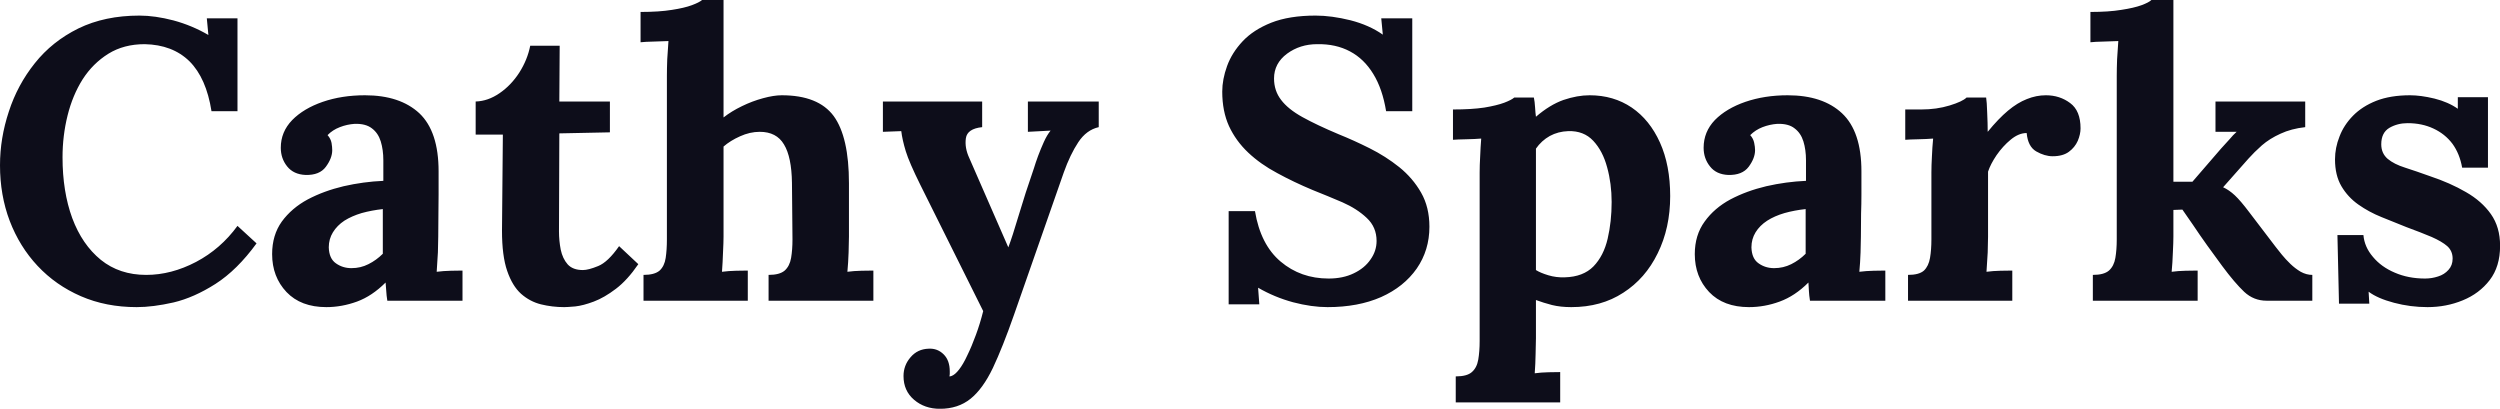 <svg fill="#0D0D1A" viewBox="0 0 144.325 23.598" height="100%" width="100%" xmlns="http://www.w3.org/2000/svg"><path preserveAspectRatio="none" d="M13.71 6.42L12.21 6.42Q11.91 4.51 10.94 3.54Q9.96 2.58 8.35 2.55L8.35 2.55Q7.15 2.55 6.26 3.10Q5.36 3.66 4.77 4.58Q4.19 5.50 3.90 6.67Q3.61 7.84 3.61 9.08L3.61 9.08Q3.61 11.06 4.17 12.59Q4.74 14.12 5.82 15.00Q6.90 15.87 8.44 15.87L8.44 15.87Q9.89 15.87 11.32 15.12Q12.74 14.37 13.71 13.04L13.71 13.04L14.81 14.05Q13.69 15.59 12.44 16.39Q11.20 17.18 10.02 17.46Q8.83 17.73 7.89 17.73L7.89 17.73Q6.12 17.73 4.67 17.10Q3.22 16.47 2.17 15.35Q1.13 14.24 0.56 12.75Q0 11.27 0 9.54L0 9.54Q0 7.98 0.51 6.44Q1.01 4.90 2.01 3.65Q3.01 2.39 4.53 1.64Q6.05 0.90 8.05 0.90L8.05 0.90Q8.95 0.90 10.02 1.18Q11.09 1.47 12.03 2.02L12.03 2.02L11.94 1.06L13.71 1.06L13.71 6.42ZM26.70 17.36L22.36 17.36Q22.31 17.04 22.30 16.82Q22.29 16.61 22.26 16.31L22.26 16.31Q21.48 17.09 20.61 17.41Q19.73 17.73 18.84 17.73L18.84 17.73Q17.37 17.73 16.54 16.86Q15.71 15.98 15.71 14.67L15.71 14.67Q15.71 13.57 16.27 12.79Q16.84 12.01 17.77 11.51Q18.70 11.02 19.84 10.75Q20.98 10.49 22.13 10.44L22.13 10.44L22.13 9.25Q22.13 8.65 21.98 8.16Q21.83 7.68 21.47 7.41Q21.11 7.13 20.47 7.15L20.47 7.15Q20.03 7.18 19.62 7.34Q19.20 7.50 18.91 7.80L18.91 7.80Q19.09 8.00 19.14 8.25Q19.18 8.49 19.18 8.67L19.18 8.67Q19.18 9.13 18.81 9.63Q18.45 10.12 17.64 10.10L17.64 10.10Q16.95 10.07 16.58 9.61Q16.21 9.15 16.21 8.53L16.21 8.53Q16.21 7.61 16.87 6.93Q17.53 6.26 18.63 5.88Q19.73 5.50 21.07 5.50L21.07 5.50Q23.09 5.50 24.21 6.54Q25.32 7.59 25.32 9.89L25.32 9.89Q25.32 10.67 25.32 11.22Q25.32 11.78 25.31 12.33Q25.30 12.88 25.30 13.66L25.30 13.66Q25.30 13.98 25.28 14.57Q25.25 15.16 25.21 15.69L25.21 15.69Q25.60 15.64 26.04 15.63Q26.47 15.62 26.70 15.62L26.70 15.62L26.70 17.36ZM22.10 12.07L22.10 12.07Q21.46 12.14 20.88 12.30Q20.31 12.47 19.88 12.74Q19.46 13.02 19.22 13.41Q18.98 13.80 18.98 14.28L18.98 14.28Q19.00 14.93 19.39 15.20Q19.78 15.48 20.29 15.48L20.29 15.48Q20.82 15.48 21.27 15.25Q21.73 15.02 22.10 14.65L22.10 14.65Q22.10 14.42 22.10 14.20Q22.10 13.98 22.10 13.75L22.10 13.75Q22.10 13.34 22.10 12.91Q22.10 12.49 22.10 12.07ZM32.57 17.73L32.57 17.73Q31.88 17.73 31.23 17.57Q30.59 17.41 30.08 16.96Q29.58 16.51 29.28 15.64Q28.98 14.77 28.98 13.32L28.98 13.32L29.03 7.77L27.46 7.77L27.46 5.86Q28.17 5.84 28.84 5.38Q29.51 4.92 29.98 4.19Q30.45 3.45 30.61 2.64L30.61 2.64L32.31 2.64L32.29 5.86L35.21 5.86L35.21 7.64L32.29 7.70L32.27 13.36Q32.27 13.89 32.37 14.41Q32.48 14.93 32.77 15.26Q33.07 15.59 33.65 15.59L33.65 15.59Q33.97 15.59 34.53 15.36Q35.10 15.13 35.74 14.21L35.74 14.21L36.85 15.25Q36.22 16.17 35.56 16.67Q34.89 17.18 34.28 17.41Q33.67 17.64 33.21 17.69Q32.75 17.73 32.57 17.73ZM44.37 17.36L44.37 15.87Q45.01 15.87 45.30 15.62Q45.59 15.36 45.67 14.89Q45.75 14.42 45.75 13.82L45.75 13.82L45.72 10.56Q45.70 9.06 45.26 8.34Q44.83 7.61 43.86 7.61L43.86 7.61Q43.29 7.61 42.72 7.87Q42.16 8.12 41.77 8.46L41.77 8.46L41.77 13.66Q41.77 13.98 41.74 14.57Q41.72 15.16 41.68 15.69L41.68 15.69Q42.07 15.64 42.50 15.63Q42.94 15.62 43.17 15.62L43.17 15.62L43.17 17.36L37.15 17.36L37.15 15.87Q37.79 15.87 38.08 15.62Q38.36 15.36 38.43 14.89Q38.50 14.42 38.50 13.82L38.50 13.82L38.50 4.37Q38.50 3.96 38.52 3.42Q38.55 2.87 38.59 2.37L38.59 2.37Q38.23 2.39 37.73 2.40Q37.24 2.41 36.98 2.44L36.98 2.44L36.98 0.69Q38.06 0.69 38.79 0.57Q39.51 0.46 39.94 0.30Q40.37 0.14 40.53 0L40.53 0L41.77 0L41.77 6.78Q42.23 6.42 42.83 6.13Q43.42 5.84 44.05 5.67Q44.67 5.50 45.13 5.50L45.13 5.50Q47.24 5.50 48.13 6.70Q49.01 7.91 49.01 10.58L49.01 10.58L49.01 13.66Q49.01 13.98 48.99 14.57Q48.97 15.16 48.92 15.69L48.92 15.69Q49.29 15.64 49.73 15.63Q50.16 15.62 50.42 15.62L50.42 15.62L50.42 17.36L44.37 17.36ZM54.26 23.60L54.26 23.60Q53.38 23.60 52.77 23.08Q52.16 22.56 52.16 21.71L52.16 21.71Q52.16 21.09 52.57 20.62Q52.97 20.15 53.61 20.13L53.61 20.13Q54.12 20.10 54.48 20.46Q54.83 20.81 54.83 21.44L54.83 21.44Q54.83 21.50 54.83 21.57Q54.83 21.64 54.81 21.73L54.81 21.73Q54.86 21.73 54.92 21.71L54.92 21.71Q55.13 21.64 55.37 21.33Q55.61 21.02 55.84 20.52L55.84 20.52Q56.10 19.99 56.34 19.33Q56.58 18.68 56.76 17.96L56.76 17.96L53.13 10.67Q52.49 9.38 52.29 8.73Q52.09 8.07 52.03 7.57L52.03 7.57L50.97 7.61L50.97 5.86L56.70 5.86L56.70 7.34L56.70 7.34Q55.84 7.43 55.76 7.98Q55.68 8.53 55.96 9.13L55.96 9.13L58.21 14.28Q58.44 13.68 58.81 12.43Q59.18 11.18 59.69 9.71L59.69 9.71Q59.78 9.41 59.93 9.00Q60.08 8.60 60.26 8.20Q60.44 7.80 60.65 7.54L60.65 7.54L59.34 7.61L59.34 5.86L63.43 5.86L63.43 7.34Q62.72 7.50 62.25 8.21Q61.78 8.92 61.41 9.96L61.41 9.96L58.54 18.17Q57.89 20.03 57.32 21.24Q56.74 22.45 56.03 23.02Q55.31 23.60 54.26 23.60ZM81.53 6.42L80.02 6.42Q79.81 5.13 79.28 4.27Q78.75 3.40 77.94 2.97Q77.12 2.53 76.04 2.55L76.04 2.55Q75.05 2.55 74.30 3.10Q73.55 3.66 73.55 4.53L73.55 4.53Q73.55 5.24 73.96 5.77Q74.36 6.30 75.19 6.76Q76.02 7.22 77.28 7.75L77.28 7.75Q78.15 8.10 79.07 8.56Q79.99 9.02 80.78 9.65Q81.56 10.28 82.04 11.12Q82.52 11.96 82.52 13.09L82.52 13.09Q82.52 14.44 81.79 15.50Q81.05 16.56 79.73 17.15Q78.41 17.73 76.64 17.73L76.64 17.73Q75.72 17.73 74.65 17.45Q73.58 17.16 72.63 16.61L72.63 16.61L72.70 17.57L70.93 17.57L70.93 12.19L72.45 12.19Q72.77 14.12 73.93 15.10Q75.09 16.08 76.70 16.08L76.70 16.08Q77.53 16.08 78.15 15.78Q78.78 15.48 79.12 14.98Q79.47 14.49 79.47 13.91L79.47 13.91Q79.47 13.11 78.90 12.58Q78.34 12.05 77.50 11.68Q76.66 11.32 75.78 10.97L75.78 10.97Q74.68 10.51 73.73 9.99Q72.77 9.48 72.06 8.81Q71.35 8.14 70.95 7.28Q70.56 6.42 70.56 5.29L70.56 5.29Q70.56 4.58 70.84 3.81Q71.12 3.04 71.74 2.38Q72.36 1.72 73.39 1.31Q74.43 0.90 75.95 0.90L75.95 0.90Q76.87 0.90 77.96 1.17Q79.05 1.45 79.83 2.00L79.83 2.00L79.74 1.06L81.53 1.06L81.53 6.42ZM90.07 23.23L84.04 23.23L84.04 21.73Q84.69 21.73 84.97 21.48Q85.26 21.23 85.34 20.76Q85.42 20.29 85.42 19.69L85.42 19.69L85.42 9.96Q85.42 9.54 85.45 9.03Q85.47 8.51 85.51 8.00L85.51 8.00Q85.15 8.03 84.64 8.04Q84.13 8.05 83.88 8.07L83.88 8.07L83.88 6.32Q84.96 6.32 85.69 6.21Q86.41 6.09 86.84 5.93Q87.26 5.77 87.42 5.63L87.42 5.63L88.55 5.63Q88.60 5.86 88.62 6.20Q88.64 6.53 88.67 6.74L88.67 6.74Q89.47 6.05 90.26 5.77Q91.06 5.50 91.77 5.50L91.77 5.50Q93.15 5.50 94.20 6.21Q95.24 6.92 95.83 8.23Q96.42 9.54 96.42 11.32L96.42 11.32Q96.42 13.16 95.70 14.62Q94.99 16.08 93.71 16.90Q92.44 17.73 90.71 17.73L90.71 17.73Q90.09 17.73 89.60 17.61Q89.10 17.48 88.67 17.32L88.67 17.32L88.67 19.53Q88.67 19.85 88.65 20.44Q88.64 21.02 88.60 21.55L88.60 21.55Q88.96 21.50 89.40 21.49Q89.84 21.48 90.07 21.48L90.07 21.48L90.07 23.23ZM90.34 16.01L90.34 16.01Q91.40 15.98 91.99 15.38Q92.58 14.77 92.81 13.78Q93.04 12.79 93.04 11.66L93.04 11.66Q93.04 10.60 92.78 9.66Q92.53 8.72 91.98 8.13Q91.43 7.54 90.53 7.57L90.53 7.57Q89.95 7.59 89.47 7.85Q88.99 8.12 88.67 8.58L88.67 8.58Q88.67 9.29 88.67 9.99Q88.67 10.69 88.67 11.38Q88.67 12.07 88.67 12.78Q88.67 13.48 88.67 14.18Q88.67 14.88 88.67 15.59L88.67 15.59Q88.92 15.75 89.38 15.89Q89.84 16.03 90.34 16.01ZM108.84 17.36L104.49 17.36Q104.44 17.04 104.43 16.82Q104.42 16.61 104.40 16.31L104.40 16.31Q103.62 17.09 102.74 17.41Q101.87 17.73 100.97 17.73L100.97 17.73Q99.50 17.73 98.67 16.86Q97.84 15.98 97.84 14.67L97.84 14.67Q97.84 13.57 98.41 12.79Q98.97 12.01 99.90 11.51Q100.83 11.02 101.97 10.75Q103.11 10.49 104.26 10.44L104.26 10.44L104.26 9.25Q104.26 8.65 104.11 8.16Q103.96 7.68 103.60 7.41Q103.25 7.13 102.60 7.15L102.60 7.15Q102.17 7.18 101.75 7.34Q101.34 7.50 101.04 7.80L101.04 7.80Q101.22 8.00 101.27 8.25Q101.32 8.49 101.32 8.67L101.32 8.67Q101.32 9.13 100.95 9.63Q100.58 10.12 99.77 10.10L99.77 10.10Q99.08 10.07 98.72 9.61Q98.35 9.15 98.35 8.53L98.35 8.53Q98.35 7.61 99.00 6.93Q99.66 6.26 100.76 5.88Q101.87 5.50 103.20 5.50L103.20 5.50Q105.23 5.50 106.34 6.54Q107.46 7.59 107.46 9.89L107.46 9.89Q107.46 10.67 107.46 11.22Q107.46 11.78 107.44 12.33Q107.43 12.88 107.43 13.66L107.43 13.66Q107.43 13.98 107.41 14.57Q107.39 15.16 107.34 15.69L107.34 15.69Q107.73 15.64 108.17 15.63Q108.61 15.62 108.84 15.62L108.84 15.62L108.84 17.36ZM104.24 12.07L104.24 12.07Q103.59 12.14 103.02 12.30Q102.44 12.47 102.02 12.74Q101.59 13.02 101.35 13.41Q101.11 13.80 101.11 14.28L101.11 14.28Q101.13 14.93 101.52 15.20Q101.91 15.48 102.42 15.48L102.42 15.48Q102.95 15.48 103.41 15.25Q103.87 15.02 104.24 14.65L104.24 14.65Q104.24 14.42 104.24 14.20Q104.24 13.98 104.24 13.75L104.24 13.75Q104.24 13.34 104.24 12.91Q104.24 12.49 104.24 12.07ZM110.15 17.36L110.15 15.87Q110.79 15.87 111.07 15.62Q111.34 15.36 111.42 14.89Q111.50 14.42 111.50 13.82L111.50 13.82L111.50 9.96Q111.50 9.54 111.53 9.03Q111.55 8.51 111.60 8.00L111.60 8.00Q111.23 8.03 110.73 8.04Q110.24 8.05 109.99 8.07L109.99 8.07L109.99 6.32L110.91 6.32Q111.80 6.32 112.55 6.09Q113.30 5.86 113.53 5.63L113.53 5.63L114.66 5.63Q114.70 5.86 114.72 6.50Q114.75 7.13 114.75 7.61L114.75 7.61Q115.37 6.85 115.92 6.39Q116.47 5.93 117.01 5.72Q117.55 5.50 118.11 5.50L118.11 5.50Q118.91 5.50 119.51 5.95Q120.11 6.39 120.11 7.41L120.11 7.41Q120.11 7.75 119.95 8.13Q119.78 8.51 119.44 8.76Q119.09 9.02 118.50 9.02L118.50 9.02Q118.04 9.02 117.55 8.74Q117.07 8.46 117.00 7.68L117.00 7.68Q116.54 7.68 116.08 8.06Q115.62 8.44 115.26 8.96Q114.91 9.48 114.77 9.91L114.77 9.91L114.77 13.66Q114.77 13.98 114.75 14.57Q114.72 15.16 114.68 15.69L114.68 15.69Q115.05 15.64 115.49 15.63Q115.94 15.62 116.17 15.62L116.17 15.62L116.17 17.36L110.15 17.36ZM126.87 17.36L120.82 17.36L120.82 15.87Q121.46 15.87 121.75 15.62Q122.04 15.36 122.12 14.89Q122.20 14.42 122.20 13.82L122.20 13.82L122.20 4.37Q122.20 3.96 122.22 3.42Q122.25 2.87 122.29 2.37L122.29 2.37Q121.92 2.39 121.43 2.40Q120.93 2.41 120.68 2.44L120.68 2.44L120.68 0.69Q121.74 0.69 122.46 0.57Q123.19 0.46 123.63 0.30Q124.06 0.14 124.20 0L124.20 0L125.47 0L125.47 10.49L126.57 10.49L128.22 8.58Q128.52 8.26 128.72 8.03Q128.91 7.80 129.12 7.61L129.12 7.61L127.90 7.61L127.90 5.86L133.08 5.86L133.08 7.34Q132.27 7.43 131.65 7.72Q131.03 8.00 130.58 8.39Q130.13 8.79 129.81 9.15L129.81 9.15L128.34 10.81Q128.69 10.97 129.02 11.28Q129.35 11.59 129.84 12.24L129.84 12.24L131.38 14.26Q131.51 14.42 131.73 14.70Q131.95 14.97 132.23 15.24Q132.50 15.50 132.82 15.69Q133.15 15.87 133.49 15.87L133.49 15.87L133.49 17.36L130.85 17.36Q130.11 17.36 129.56 16.85Q129.01 16.33 128.29 15.36L128.29 15.36Q127.88 14.81 127.43 14.18Q126.98 13.55 126.60 12.98Q126.22 12.42 125.99 12.10L125.99 12.10L125.47 12.12L125.47 13.66Q125.47 13.98 125.44 14.57Q125.42 15.16 125.37 15.69L125.37 15.69Q125.74 15.64 126.18 15.63Q126.61 15.62 126.87 15.62L126.87 15.62L126.87 17.36ZM140.14 17.73L140.14 17.73Q139.15 17.73 138.21 17.48Q137.26 17.23 136.74 16.84L136.74 16.84L136.78 17.53L135.03 17.53L134.94 13.57L136.44 13.57Q136.50 14.26 136.99 14.83Q137.47 15.41 138.25 15.74Q139.03 16.08 140.00 16.08L140.00 16.08Q140.39 16.08 140.75 15.96Q141.11 15.85 141.35 15.58Q141.59 15.32 141.59 14.93L141.59 14.93Q141.59 14.49 141.28 14.21Q140.97 13.94 140.38 13.68Q139.79 13.43 138.92 13.11L138.92 13.11Q138.21 12.83 137.48 12.53Q136.76 12.24 136.15 11.81Q135.54 11.38 135.17 10.75Q134.80 10.12 134.80 9.20L134.80 9.20Q134.80 8.53 135.06 7.88Q135.31 7.22 135.84 6.68Q136.37 6.14 137.18 5.82Q138 5.50 139.13 5.50L139.13 5.50Q139.75 5.50 140.54 5.69Q141.34 5.89 141.89 6.28L141.89 6.28L141.89 5.61L143.63 5.61L143.63 9.68L142.14 9.68Q142.00 8.88 141.58 8.30Q141.15 7.73 140.48 7.42Q139.82 7.11 138.99 7.11L138.99 7.11Q138.41 7.11 137.94 7.38Q137.47 7.66 137.47 8.33L137.47 8.33Q137.47 8.85 137.84 9.17Q138.21 9.48 138.85 9.68Q139.50 9.89 140.28 10.17L140.28 10.17Q141.45 10.56 142.36 11.09Q143.27 11.61 143.80 12.36Q144.33 13.11 144.33 14.19L144.33 14.19Q144.33 15.39 143.73 16.17Q143.13 16.95 142.17 17.34Q141.22 17.73 140.14 17.73Z"></path></svg>